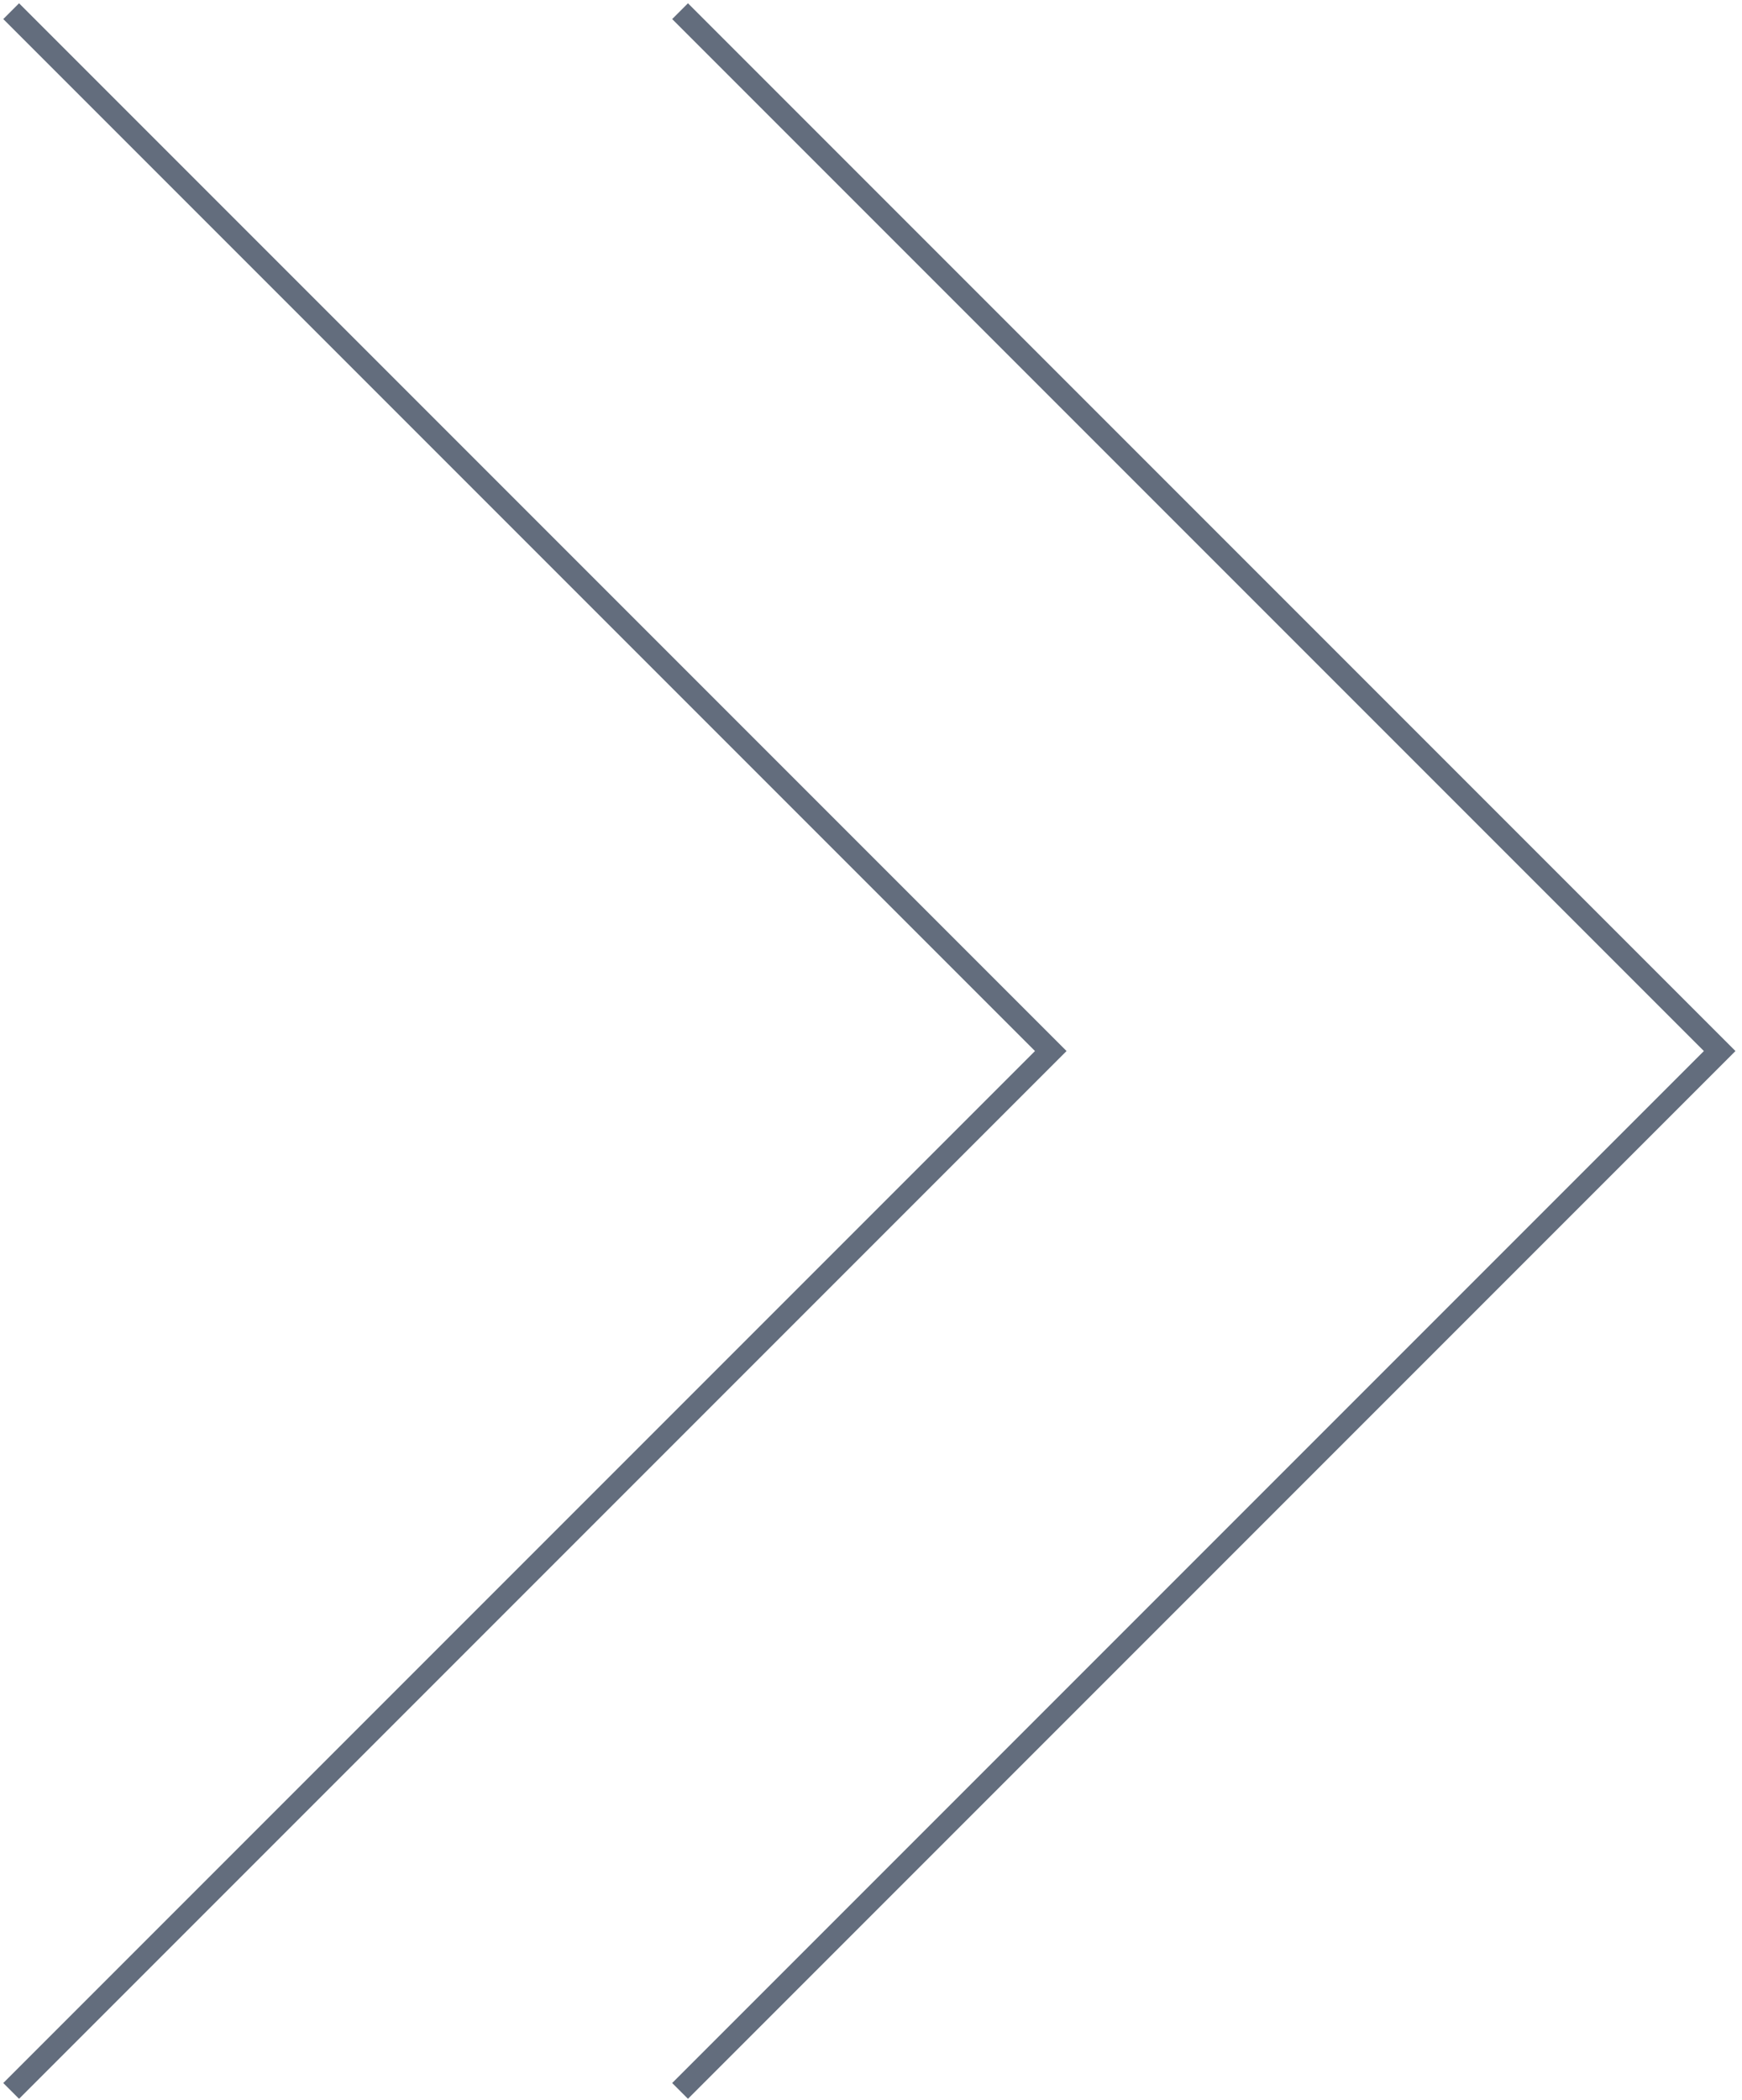 <svg width="156" height="188" viewBox="0 0 156 188" fill="none" xmlns="http://www.w3.org/2000/svg">
<g id="Group 23">
<g id="Group 22">
<path id="Vector 13" d="M1 1L94.099 94.099L1 187.198" stroke="#636D7D" stroke-width="2"/>
<path id="Vector 14" d="M60.901 1L154 94.099L60.901 187.198" stroke="#636D7D" stroke-width="2"/>
</g>
</g>
</svg>
